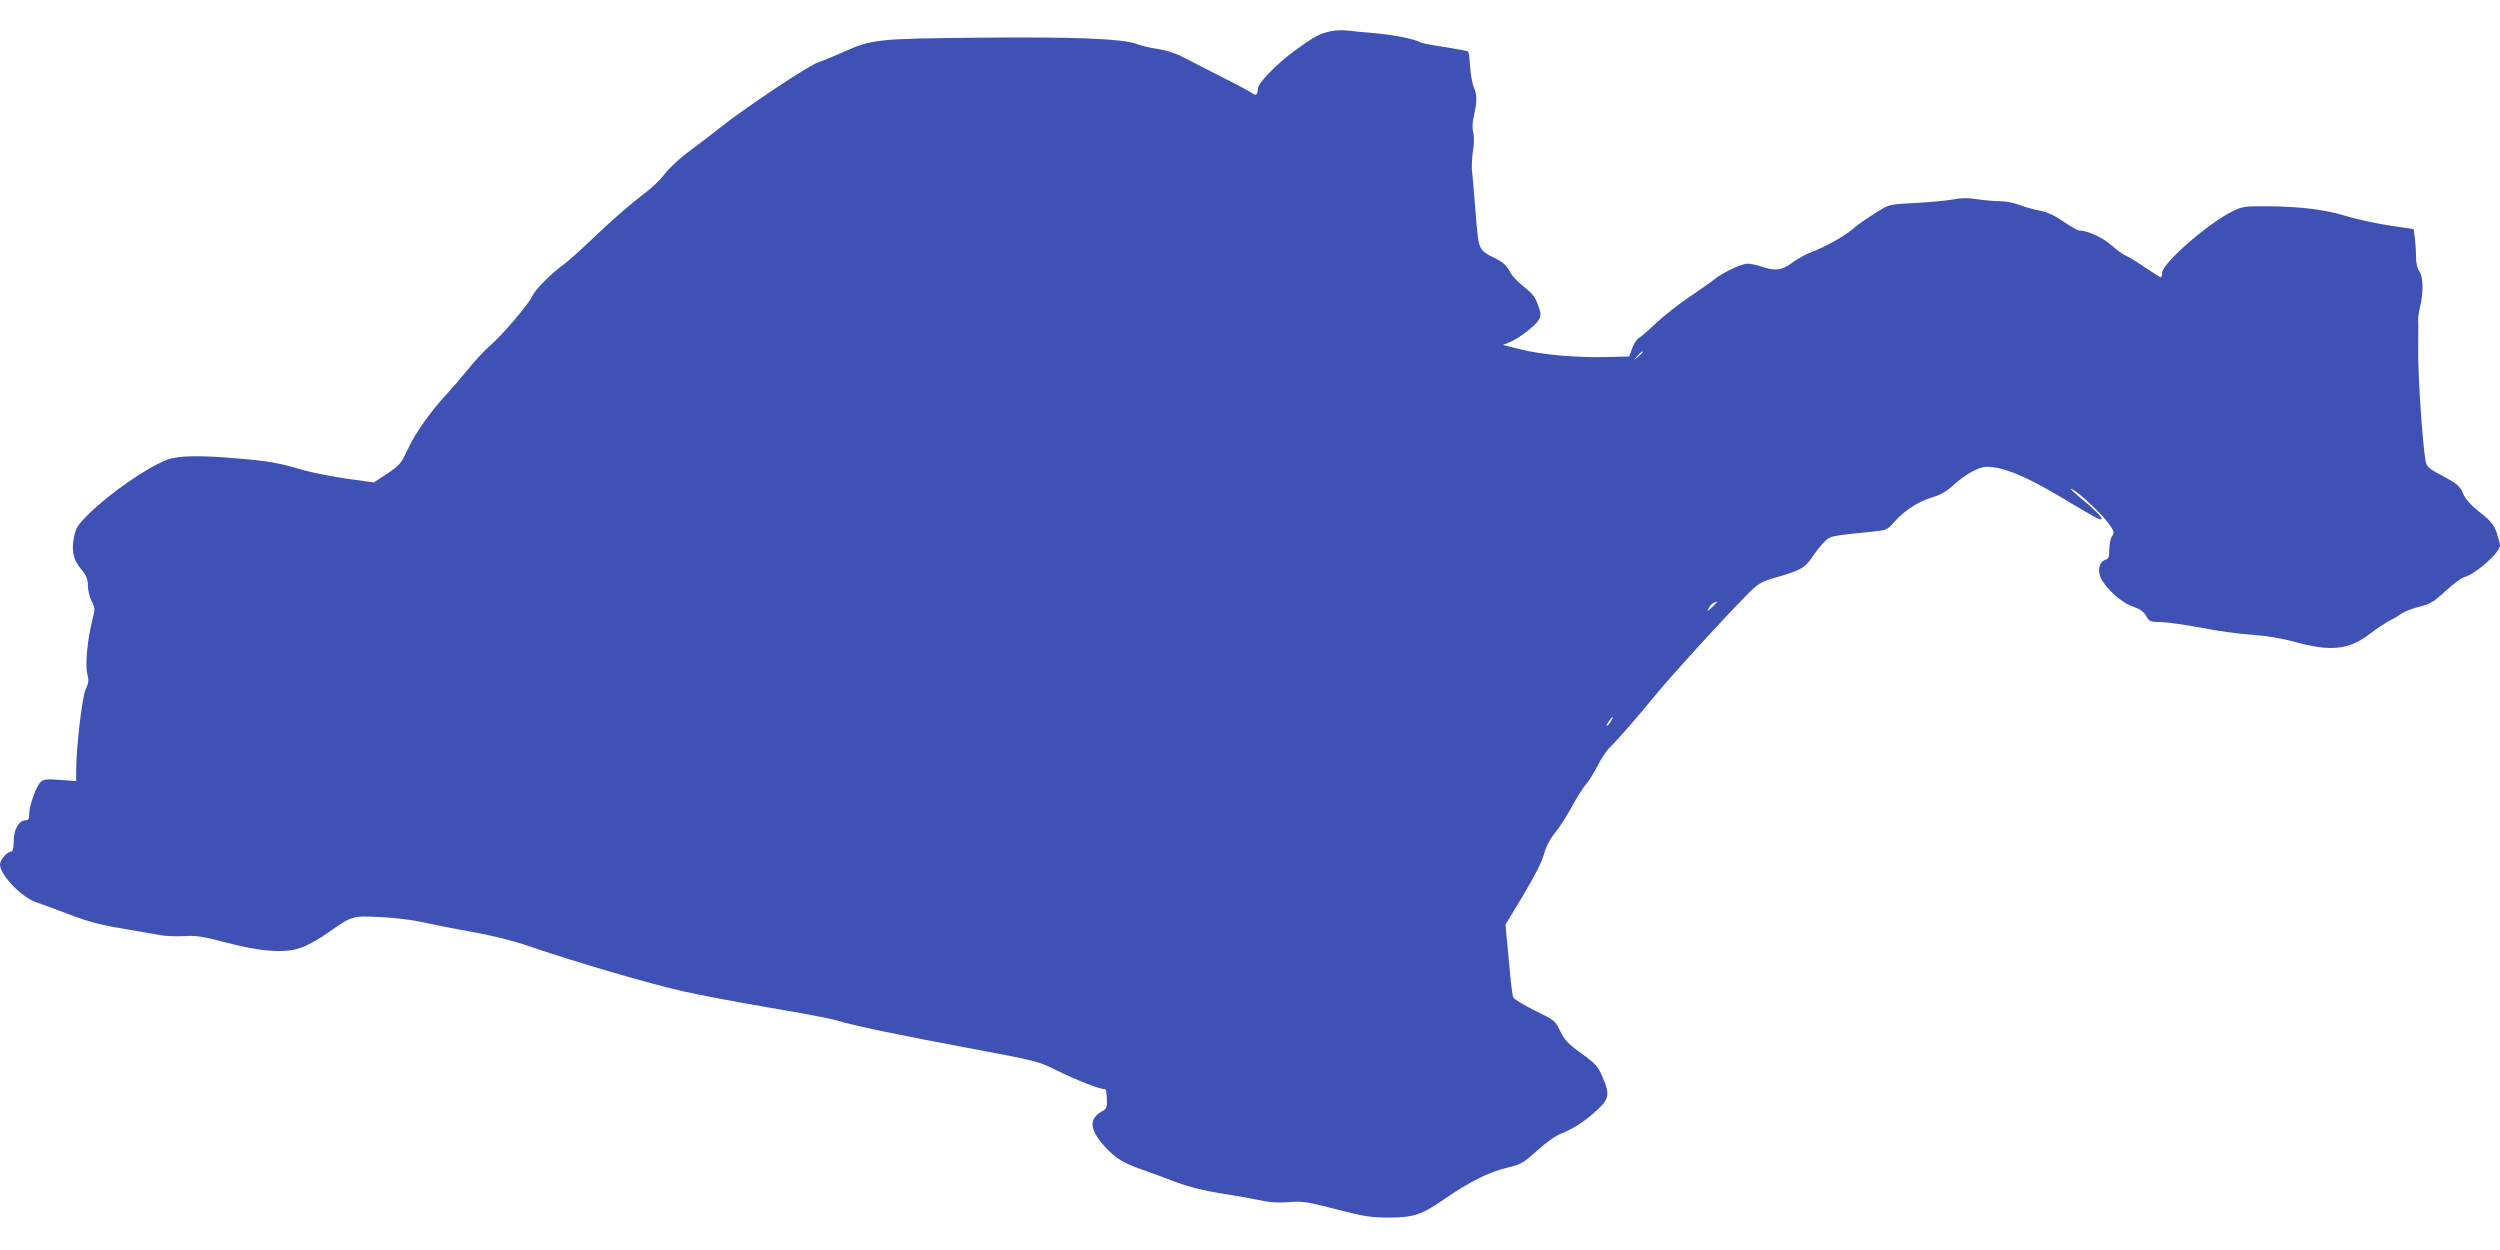 <?xml version="1.0" standalone="no"?>
<!DOCTYPE svg PUBLIC "-//W3C//DTD SVG 20010904//EN"
 "http://www.w3.org/TR/2001/REC-SVG-20010904/DTD/svg10.dtd">
<svg version="1.0" xmlns="http://www.w3.org/2000/svg"
 width="1280pt" height="640pt" viewBox="0 0 1280 640"
 preserveAspectRatio="xMidYMid meet">
<g transform="translate(0,640) scale(0.1,-0.1)"
fill="#3f51b5" stroke="none">
<path d="M6813 6240 c-55 -11 -90 -31 -182 -98 -96 -70 -191 -168 -191 -197 0
-28 -10 -37 -26 -24 -7 6 -75 43 -151 81 -76 39 -167 86 -203 104 -40 21 -90
37 -130 43 -36 5 -85 16 -110 26 -75 27 -323 37 -815 32 -516 -5 -541 -7 -695
-77 -47 -21 -102 -43 -122 -50 -46 -14 -375 -233 -499 -332 -52 -41 -128 -99
-170 -130 -41 -31 -93 -79 -115 -108 -21 -28 -64 -70 -94 -92 -78 -59 -180
-147 -290 -253 -52 -50 -113 -104 -135 -120 -64 -46 -145 -128 -159 -160 -17
-40 -153 -199 -215 -253 -27 -23 -78 -77 -112 -120 -35 -42 -86 -102 -114
-132 -83 -90 -161 -201 -198 -282 -33 -71 -41 -80 -104 -123 l-69 -45 -145 20
c-79 12 -181 32 -226 46 -112 33 -166 43 -318 56 -203 18 -311 16 -370 -6
-103 -40 -288 -168 -397 -274 -59 -58 -69 -73 -79 -120 -14 -72 -5 -117 37
-167 27 -33 34 -51 34 -84 0 -23 9 -59 19 -79 18 -35 18 -42 5 -92 -26 -98
-39 -236 -27 -280 9 -34 7 -47 -8 -78 -18 -37 -49 -298 -49 -417 l0 -54 -83 6
c-69 5 -86 3 -99 -11 -23 -23 -58 -120 -58 -161 0 -28 -4 -35 -19 -35 -34 0
-61 -47 -61 -106 0 -38 -4 -54 -13 -54 -20 0 -57 -43 -57 -66 0 -54 113 -171
189 -195 20 -6 93 -33 163 -60 97 -37 162 -55 275 -73 81 -14 169 -29 195 -34
25 -5 79 -7 120 -5 61 4 95 -1 213 -32 181 -48 304 -57 387 -27 32 11 93 45
135 75 127 89 125 88 265 82 68 -3 164 -14 213 -25 50 -11 164 -34 255 -50
107 -19 213 -45 300 -75 227 -78 616 -192 785 -230 88 -20 291 -58 450 -85
160 -27 313 -56 340 -65 76 -24 323 -76 695 -145 326 -61 337 -64 430 -110 99
-50 237 -103 248 -96 4 2 8 -19 9 -48 2 -47 -1 -53 -28 -68 -66 -38 -60 -95
20 -181 56 -60 90 -81 193 -117 46 -16 124 -45 173 -64 59 -22 137 -42 225
-56 74 -11 167 -28 205 -36 48 -11 93 -13 145 -9 68 6 91 2 240 -36 142 -37
180 -43 270 -43 126 0 169 14 287 96 121 84 224 136 314 158 76 18 86 23 159
89 48 43 96 77 127 89 59 23 121 63 186 124 56 53 60 78 21 166 -22 52 -35 66
-108 119 -68 49 -86 69 -108 114 -25 53 -29 56 -128 104 -56 28 -106 58 -111
67 -5 9 -13 68 -18 130 -6 62 -13 142 -17 178 l-6 66 90 149 c57 95 97 173
107 211 11 40 31 78 56 109 22 26 60 86 86 133 25 47 58 99 73 116 15 17 42
60 60 96 18 36 46 79 64 95 42 41 143 157 230 264 71 88 344 388 467 512 60
61 73 69 140 89 140 40 161 52 200 111 20 30 49 65 64 79 27 26 34 27 243 48
70 7 75 9 110 49 51 58 126 107 196 127 40 12 73 30 105 60 62 57 132 96 173
96 83 0 196 -46 376 -153 97 -59 185 -109 195 -113 35 -13 15 15 -50 72 -38
31 -75 64 -83 72 -13 13 -13 13 5 4 33 -17 148 -126 182 -173 28 -40 30 -47
17 -64 -8 -10 -14 -40 -14 -66 0 -38 -4 -49 -18 -54 -32 -10 -44 -50 -27 -91
22 -53 106 -130 164 -149 36 -12 55 -25 69 -48 17 -30 21 -32 78 -32 32 -1
124 -14 204 -29 80 -16 197 -32 260 -36 73 -5 150 -18 210 -34 192 -54 285
-45 395 40 33 25 78 55 100 66 22 11 51 29 65 39 14 9 54 25 89 33 54 14 73
25 132 80 38 35 81 67 96 71 56 14 183 126 183 162 0 8 -8 38 -17 66 -15 41
-30 60 -86 104 -48 38 -74 68 -87 98 -16 37 -29 48 -101 87 -75 39 -84 47 -90
78 -15 75 -41 461 -38 580 1 69 1 132 0 140 -2 8 3 40 10 70 18 76 16 151 -4
181 -11 14 -17 43 -17 75 0 28 -3 71 -6 96 l-6 45 -122 18 c-66 10 -163 31
-214 46 -116 36 -238 51 -407 53 -123 1 -133 -1 -185 -26 -127 -63 -360 -267
-360 -315 0 -13 -3 -23 -6 -23 -4 0 -40 23 -80 50 -41 28 -85 55 -98 60 -13 5
-47 29 -75 54 -45 40 -124 76 -167 76 -7 0 -43 21 -80 46 -46 32 -84 49 -123
56 -31 6 -77 19 -103 29 -26 11 -71 19 -100 19 -29 0 -82 5 -116 10 -46 8 -80
7 -120 -1 -32 -6 -118 -14 -193 -18 -124 -6 -139 -9 -180 -35 -80 -50 -111
-71 -147 -102 -47 -38 -136 -88 -208 -115 -30 -11 -75 -36 -99 -55 -51 -38
-87 -43 -155 -19 -23 8 -56 15 -72 15 -32 0 -130 -46 -174 -83 -16 -13 -72
-52 -124 -87 -52 -35 -126 -93 -165 -129 -38 -37 -80 -73 -93 -81 -13 -8 -29
-33 -36 -55 l-14 -40 -119 -3 c-151 -4 -332 12 -441 40 l-87 22 35 14 c47 19
133 86 150 116 11 21 10 32 -6 76 -14 40 -30 59 -71 91 -29 22 -62 57 -73 79
-14 28 -34 47 -68 64 -95 48 -91 39 -107 241 -8 99 -17 198 -19 220 -1 22 1
65 6 96 6 33 6 69 1 90 -6 22 -5 52 4 89 16 71 16 105 -1 143 -8 18 -16 65
-19 105 -2 40 -7 75 -10 78 -2 3 -56 13 -119 23 -63 9 -119 20 -125 24 -26 16
-137 39 -233 47 -58 5 -123 11 -145 14 -22 2 -59 1 -82 -4z m1597 -1643 c0 -2
-10 -12 -22 -23 l-23 -19 19 23 c18 21 26 27 26 19z m380 -1280 c0 -2 -12 -14
-26 -28 -25 -22 -26 -23 -15 -2 9 18 19 26 39 32 1 1 2 0 2 -2z m-540 -606
c-5 -11 -15 -23 -21 -27 -6 -3 -3 5 6 20 20 30 30 35 15 7z"/>
</g>
</svg>
